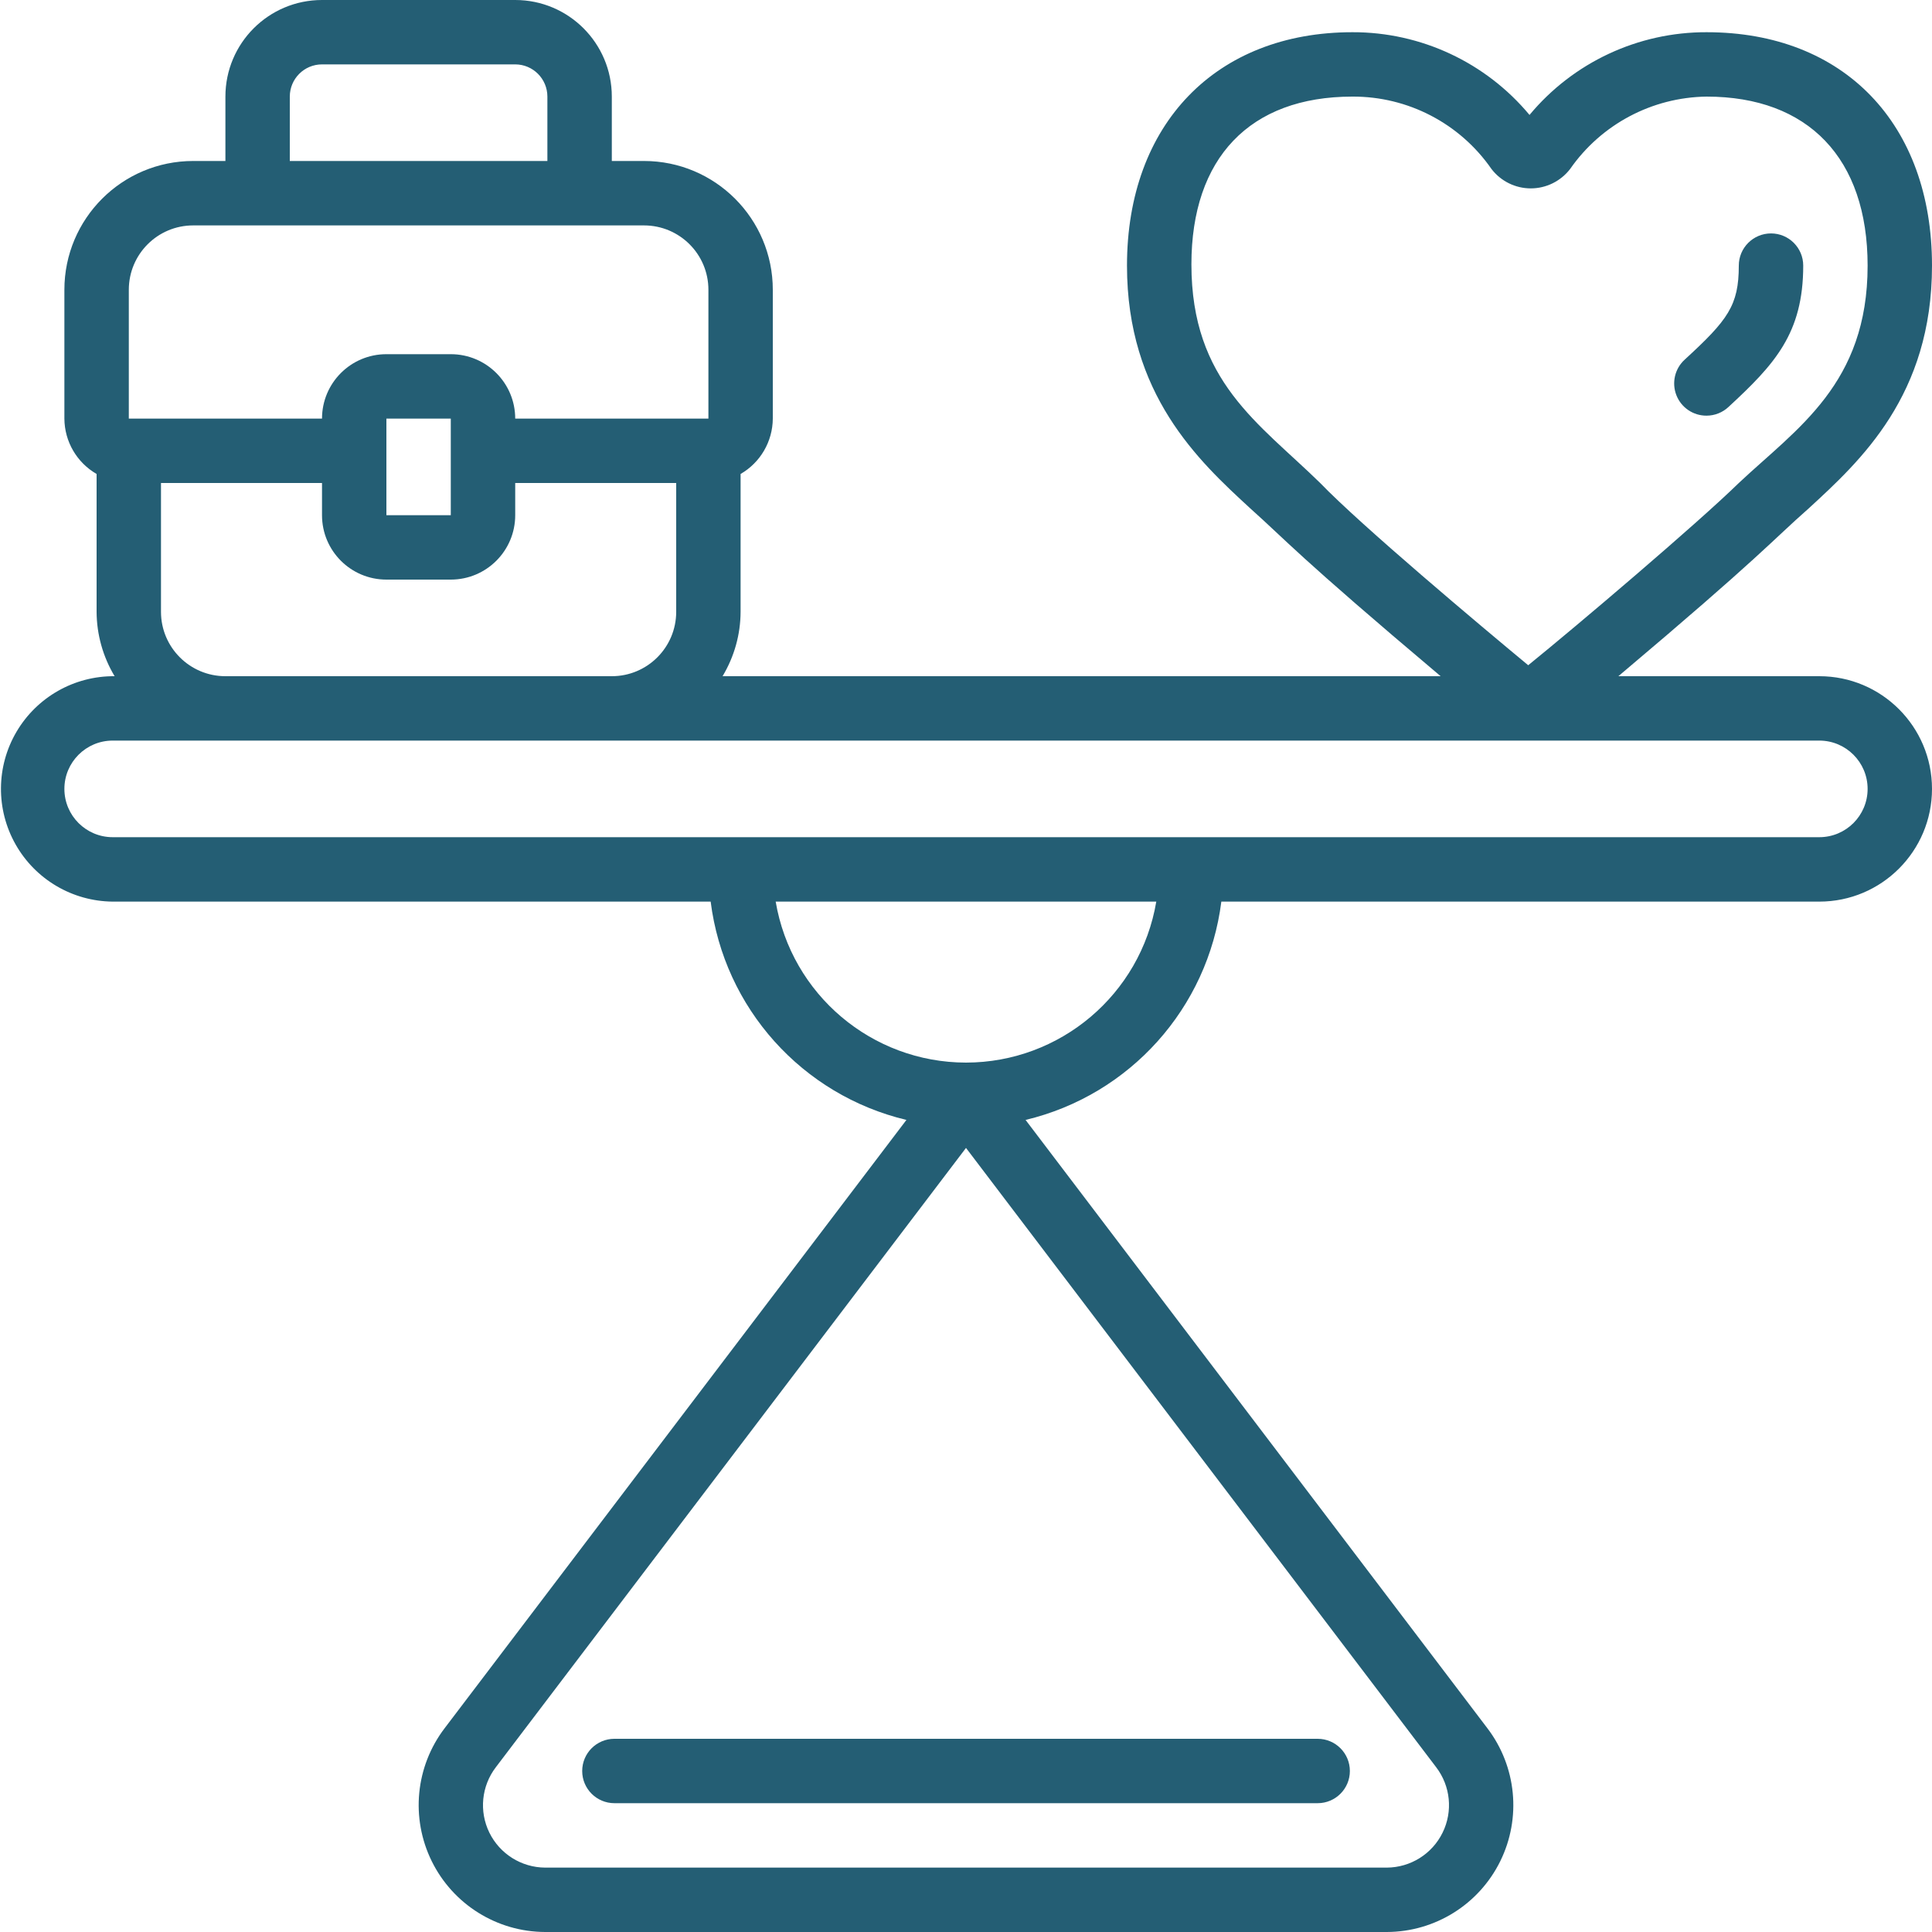 <?xml version="1.0" encoding="UTF-8"?>
<svg xmlns="http://www.w3.org/2000/svg" width="55" height="55" viewBox="0 0 55 55" fill="none">
  <g clip-path="url(#clip0_2863_1189)">
    <path d="M51.489 14.474C52.965 13.117 55 11.257 55 7.562C55 3.529 52.498 0.917 48.583 0.917C46.636 0.912 44.787 1.775 43.542 3.272C42.296 1.775 40.448 0.912 38.5 0.917C34.623 0.917 32.083 3.529 32.083 7.562C32.083 11.229 34.118 13.117 35.594 14.474C36.621 15.391 36.923 15.803 41.012 19.25H20.57C20.903 18.696 21.081 18.063 21.083 17.417V13.493C21.647 13.168 21.996 12.568 22 11.917V8.25C22 6.225 20.358 4.583 18.333 4.583H17.417V2.75C17.417 1.231 16.185 0 14.667 0H9.167C7.648 0 6.417 1.231 6.417 2.75V4.583H5.5C3.475 4.583 1.833 6.225 1.833 8.25V11.917C1.837 12.568 2.186 13.168 2.75 13.493V17.417C2.753 18.063 2.93 18.696 3.263 19.25C2.117 19.24 1.053 19.843 0.471 20.83C-0.111 21.818 -0.121 23.041 0.444 24.039C1.008 25.036 2.062 25.657 3.208 25.667H20.231C20.613 28.697 22.833 31.173 25.804 31.882L12.659 49.197C11.827 50.288 11.685 51.755 12.291 52.985C12.897 54.215 14.148 54.996 15.519 55H39.481C40.852 54.996 42.103 54.215 42.709 52.985C43.315 51.755 43.173 50.288 42.341 49.197L29.196 31.882C32.166 31.173 34.387 28.697 34.769 25.667H51.792C53.563 25.667 55 24.23 55 22.458C55 20.686 53.563 19.25 51.792 19.25H46.072C50.169 15.794 50.417 15.418 51.489 14.474ZM8.25 2.75C8.25 2.244 8.66 1.833 9.167 1.833H14.667C15.173 1.833 15.583 2.244 15.583 2.75V4.583H8.25V2.75ZM3.667 8.25C3.667 7.237 4.487 6.417 5.5 6.417H18.333C19.346 6.417 20.167 7.237 20.167 8.25V11.917H14.667C14.667 10.904 13.846 10.083 12.833 10.083H11C9.987 10.083 9.167 10.904 9.167 11.917H3.667V8.25ZM12.833 14.667H11V11.917H12.833V14.667ZM4.583 17.417V13.75H9.167V14.667C9.167 15.679 9.987 16.5 11 16.5H12.833C13.846 16.5 14.667 15.679 14.667 14.667V13.75H19.25V17.417C19.25 18.429 18.429 19.25 17.417 19.25H6.417C5.404 19.25 4.583 18.429 4.583 17.417ZM39.481 53.167H15.519C14.844 53.163 14.229 52.778 13.931 52.171C13.634 51.565 13.706 50.843 14.117 50.307L27.5 32.679L40.883 50.307C41.294 50.843 41.366 51.565 41.068 52.171C40.771 52.778 40.156 53.163 39.481 53.167ZM27.5 30.25C24.818 30.247 22.529 28.311 22.082 25.667H32.917C32.471 28.311 30.182 30.247 27.5 30.25ZM53.167 22.458C53.167 23.218 52.551 23.833 51.792 23.833H3.208C2.449 23.833 1.833 23.218 1.833 22.458C1.833 21.699 2.449 21.083 3.208 21.083H51.792C52.551 21.083 53.167 21.699 53.167 22.458ZM49.5 13.75C48.299 14.923 44.917 17.793 43.505 18.938C42.167 17.829 38.748 14.96 37.583 13.75C35.842 12.045 33.917 10.863 33.917 7.526C33.917 4.501 35.576 2.75 38.5 2.75C40.08 2.742 41.561 3.514 42.46 4.812C42.727 5.159 43.14 5.363 43.578 5.363C44.016 5.363 44.429 5.159 44.697 4.812C45.584 3.538 47.031 2.77 48.583 2.75C51.471 2.75 53.167 4.501 53.167 7.562C53.167 10.927 51.159 12.192 49.5 13.75Z" fill="#245E74"></path>
    <path d="M50.417 6.645C49.911 6.645 49.5 7.055 49.5 7.561C49.5 8.698 49.189 9.11 47.96 10.238C47.679 10.493 47.585 10.896 47.723 11.25C47.861 11.604 48.204 11.836 48.584 11.833C48.815 11.832 49.038 11.744 49.207 11.585C50.527 10.366 51.334 9.486 51.334 7.561C51.334 7.055 50.923 6.645 50.417 6.645Z" fill="#245E74"></path>
    <path d="M16.574 50.417C16.574 50.923 16.985 51.333 17.491 51.333H37.511C38.017 51.333 38.428 50.923 38.428 50.417C38.428 49.91 38.017 49.5 37.511 49.5H17.491C16.985 49.5 16.574 49.91 16.574 50.417Z" fill="#245E74"></path>
  </g>
  <defs>
    <clipPath id="clip0_2863_1189">
      <rect width="55" height="55" fill="white"></rect>
    </clipPath>
  </defs>
</svg>
